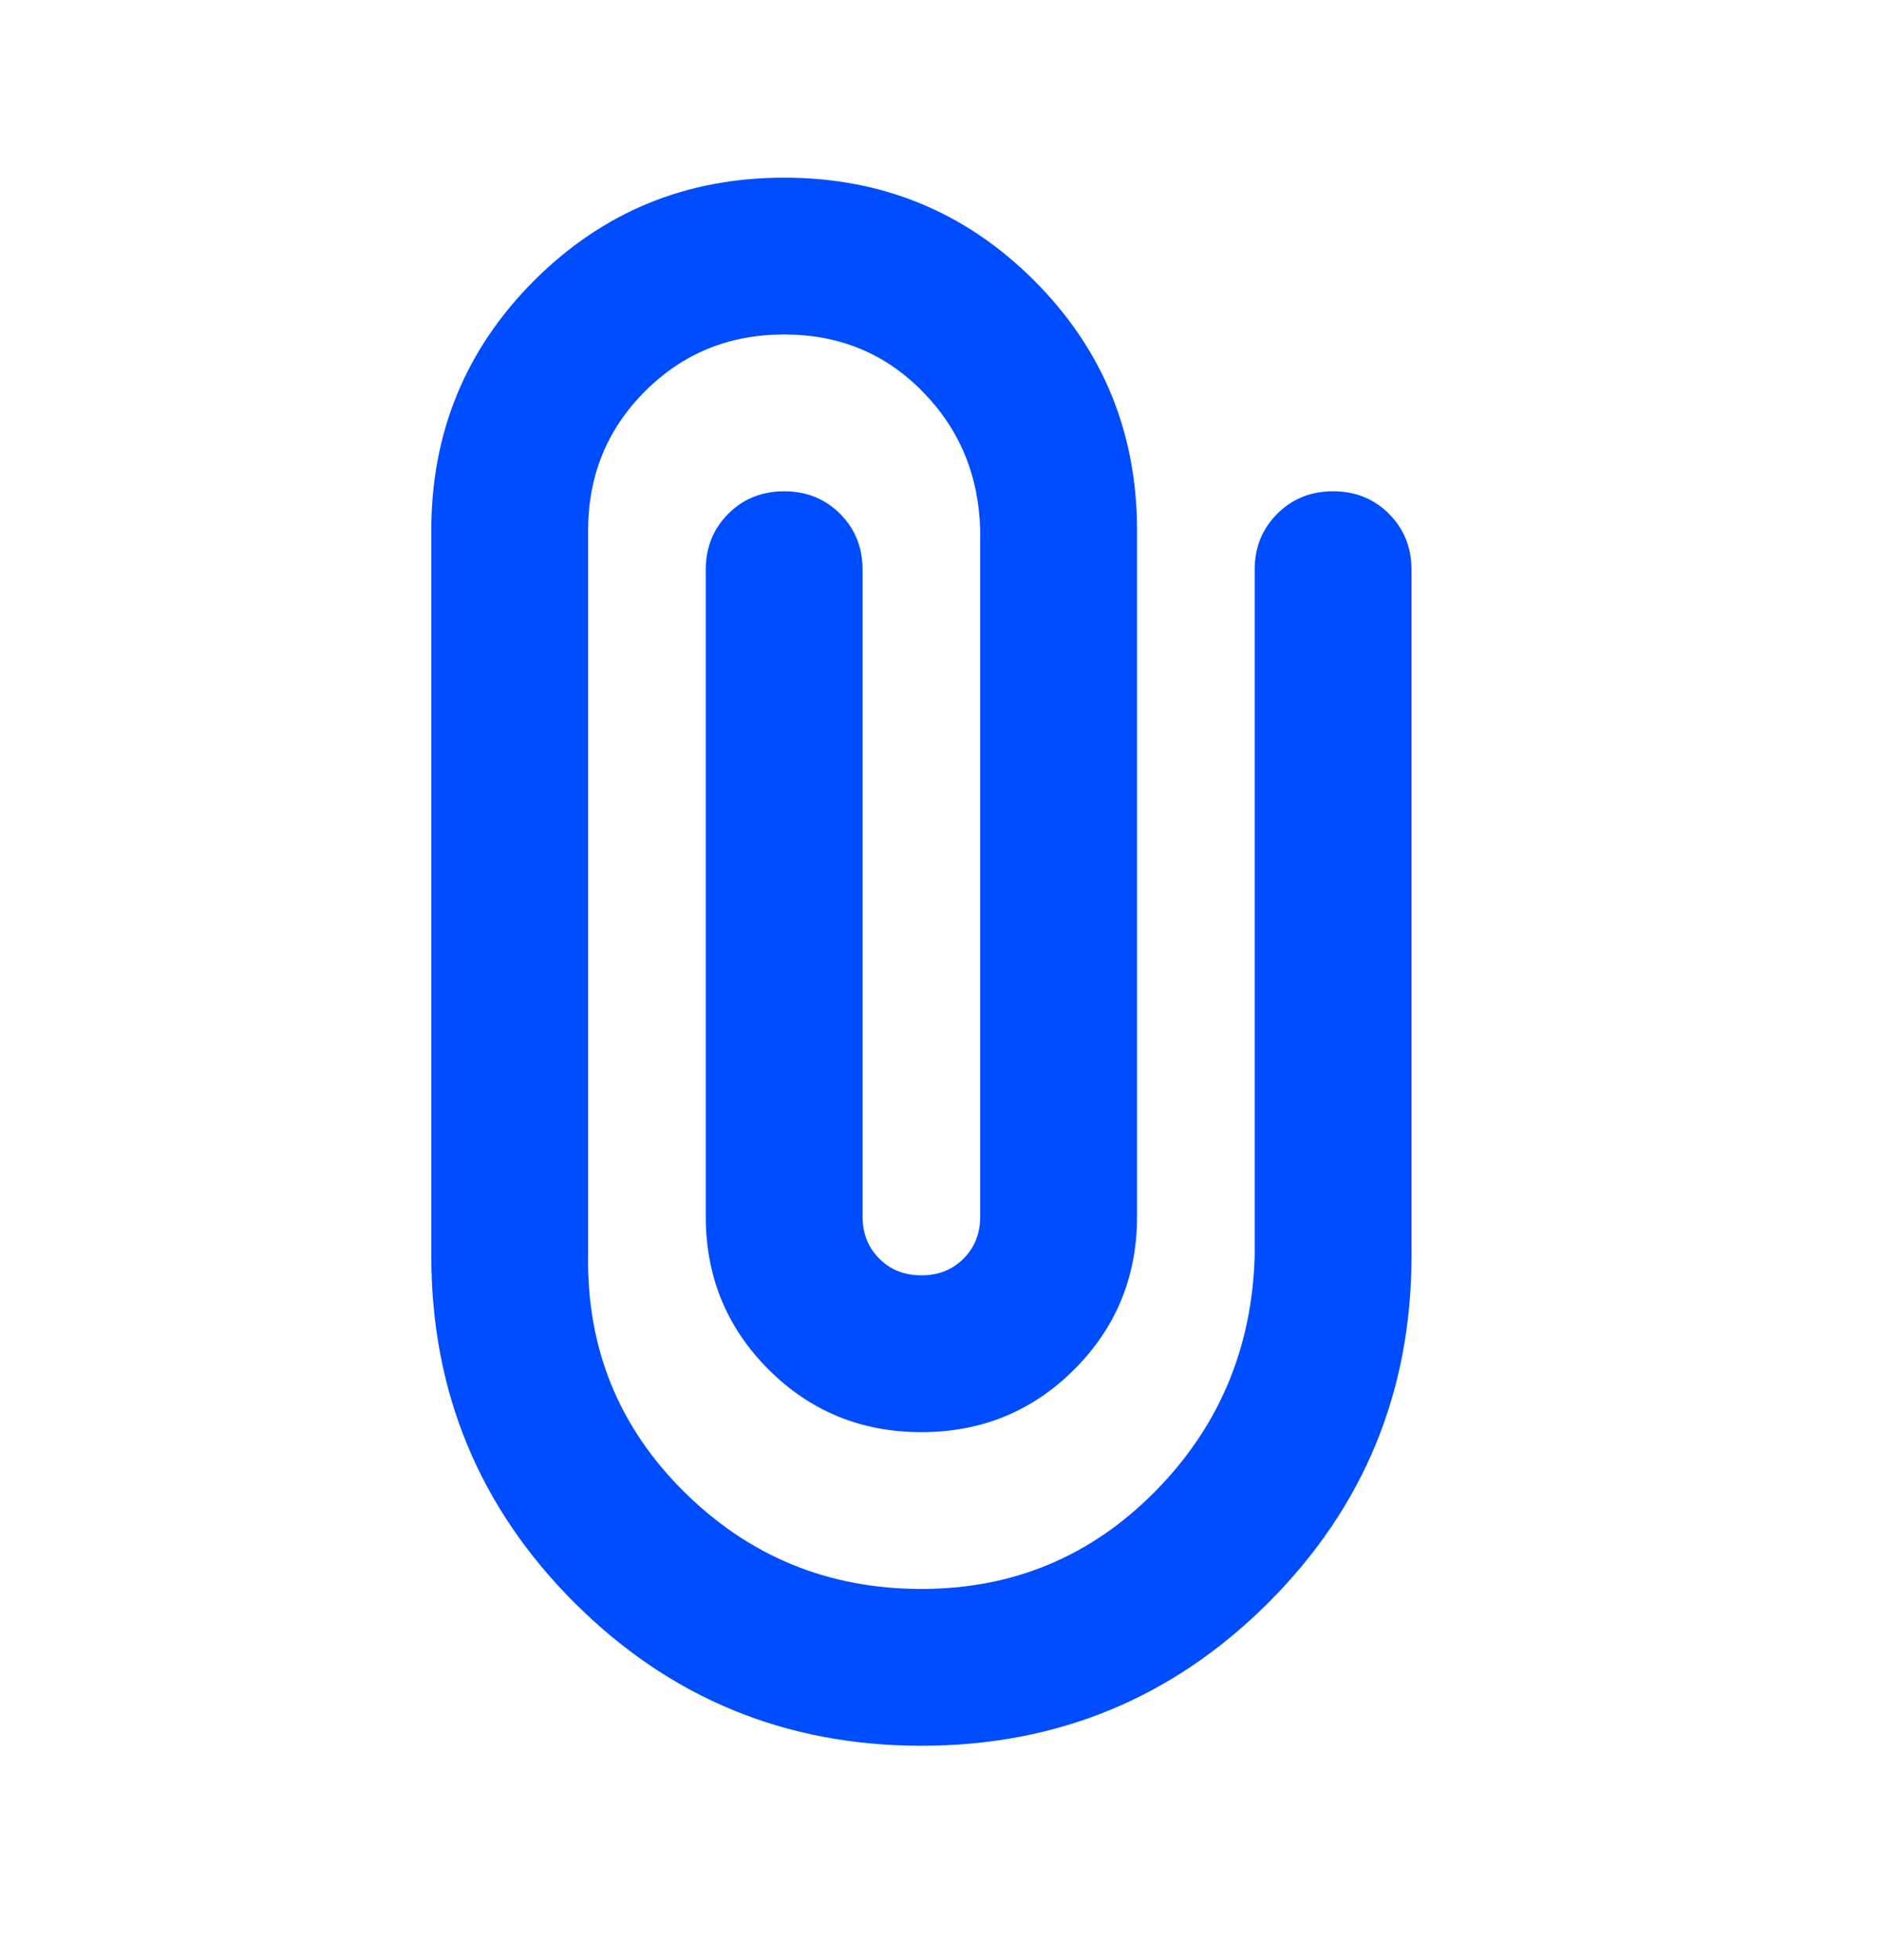 <svg width="24" height="25" viewBox="0 0 24 25" fill="none" xmlns="http://www.w3.org/2000/svg">
<mask id="mask0_1293_1949" style="mask-type:alpha" maskUnits="userSpaceOnUse" x="0" y="0" width="24" height="25">
<rect y="0.266" width="24" height="24" fill="#D9D9D9"/>
</mask>
<g mask="url(#mask0_1293_1949)">
<path d="M18 16.016C18 17.749 17.392 19.224 16.175 20.441C14.958 21.657 13.483 22.266 11.75 22.266C10.017 22.266 8.542 21.657 7.325 20.441C6.108 19.224 5.5 17.749 5.5 16.016V6.766C5.5 5.516 5.938 4.453 6.812 3.578C7.688 2.703 8.75 2.266 10 2.266C11.25 2.266 12.312 2.703 13.188 3.578C14.062 4.453 14.5 5.516 14.5 6.766V15.516C14.5 16.282 14.233 16.932 13.7 17.466C13.167 17.999 12.517 18.266 11.75 18.266C10.983 18.266 10.333 17.999 9.8 17.466C9.267 16.932 9 16.282 9 15.516V7.266C9 6.982 9.096 6.745 9.287 6.553C9.479 6.361 9.717 6.266 10 6.266C10.283 6.266 10.521 6.361 10.713 6.553C10.904 6.745 11 6.982 11 7.266V15.516C11 15.732 11.071 15.912 11.213 16.053C11.354 16.195 11.533 16.266 11.75 16.266C11.967 16.266 12.146 16.195 12.287 16.053C12.429 15.912 12.5 15.732 12.5 15.516V6.766C12.483 6.066 12.238 5.474 11.762 4.991C11.287 4.507 10.7 4.266 10 4.266C9.3 4.266 8.708 4.507 8.225 4.991C7.742 5.474 7.5 6.066 7.5 6.766V16.016C7.483 17.199 7.892 18.203 8.725 19.028C9.558 19.853 10.567 20.266 11.75 20.266C12.917 20.266 13.908 19.853 14.725 19.028C15.542 18.203 15.967 17.199 16 16.016V7.266C16 6.982 16.096 6.745 16.288 6.553C16.479 6.361 16.717 6.266 17 6.266C17.283 6.266 17.521 6.361 17.712 6.553C17.904 6.745 18 6.982 18 7.266V16.016Z" fill="#004CFF"/>
</g>
</svg>
